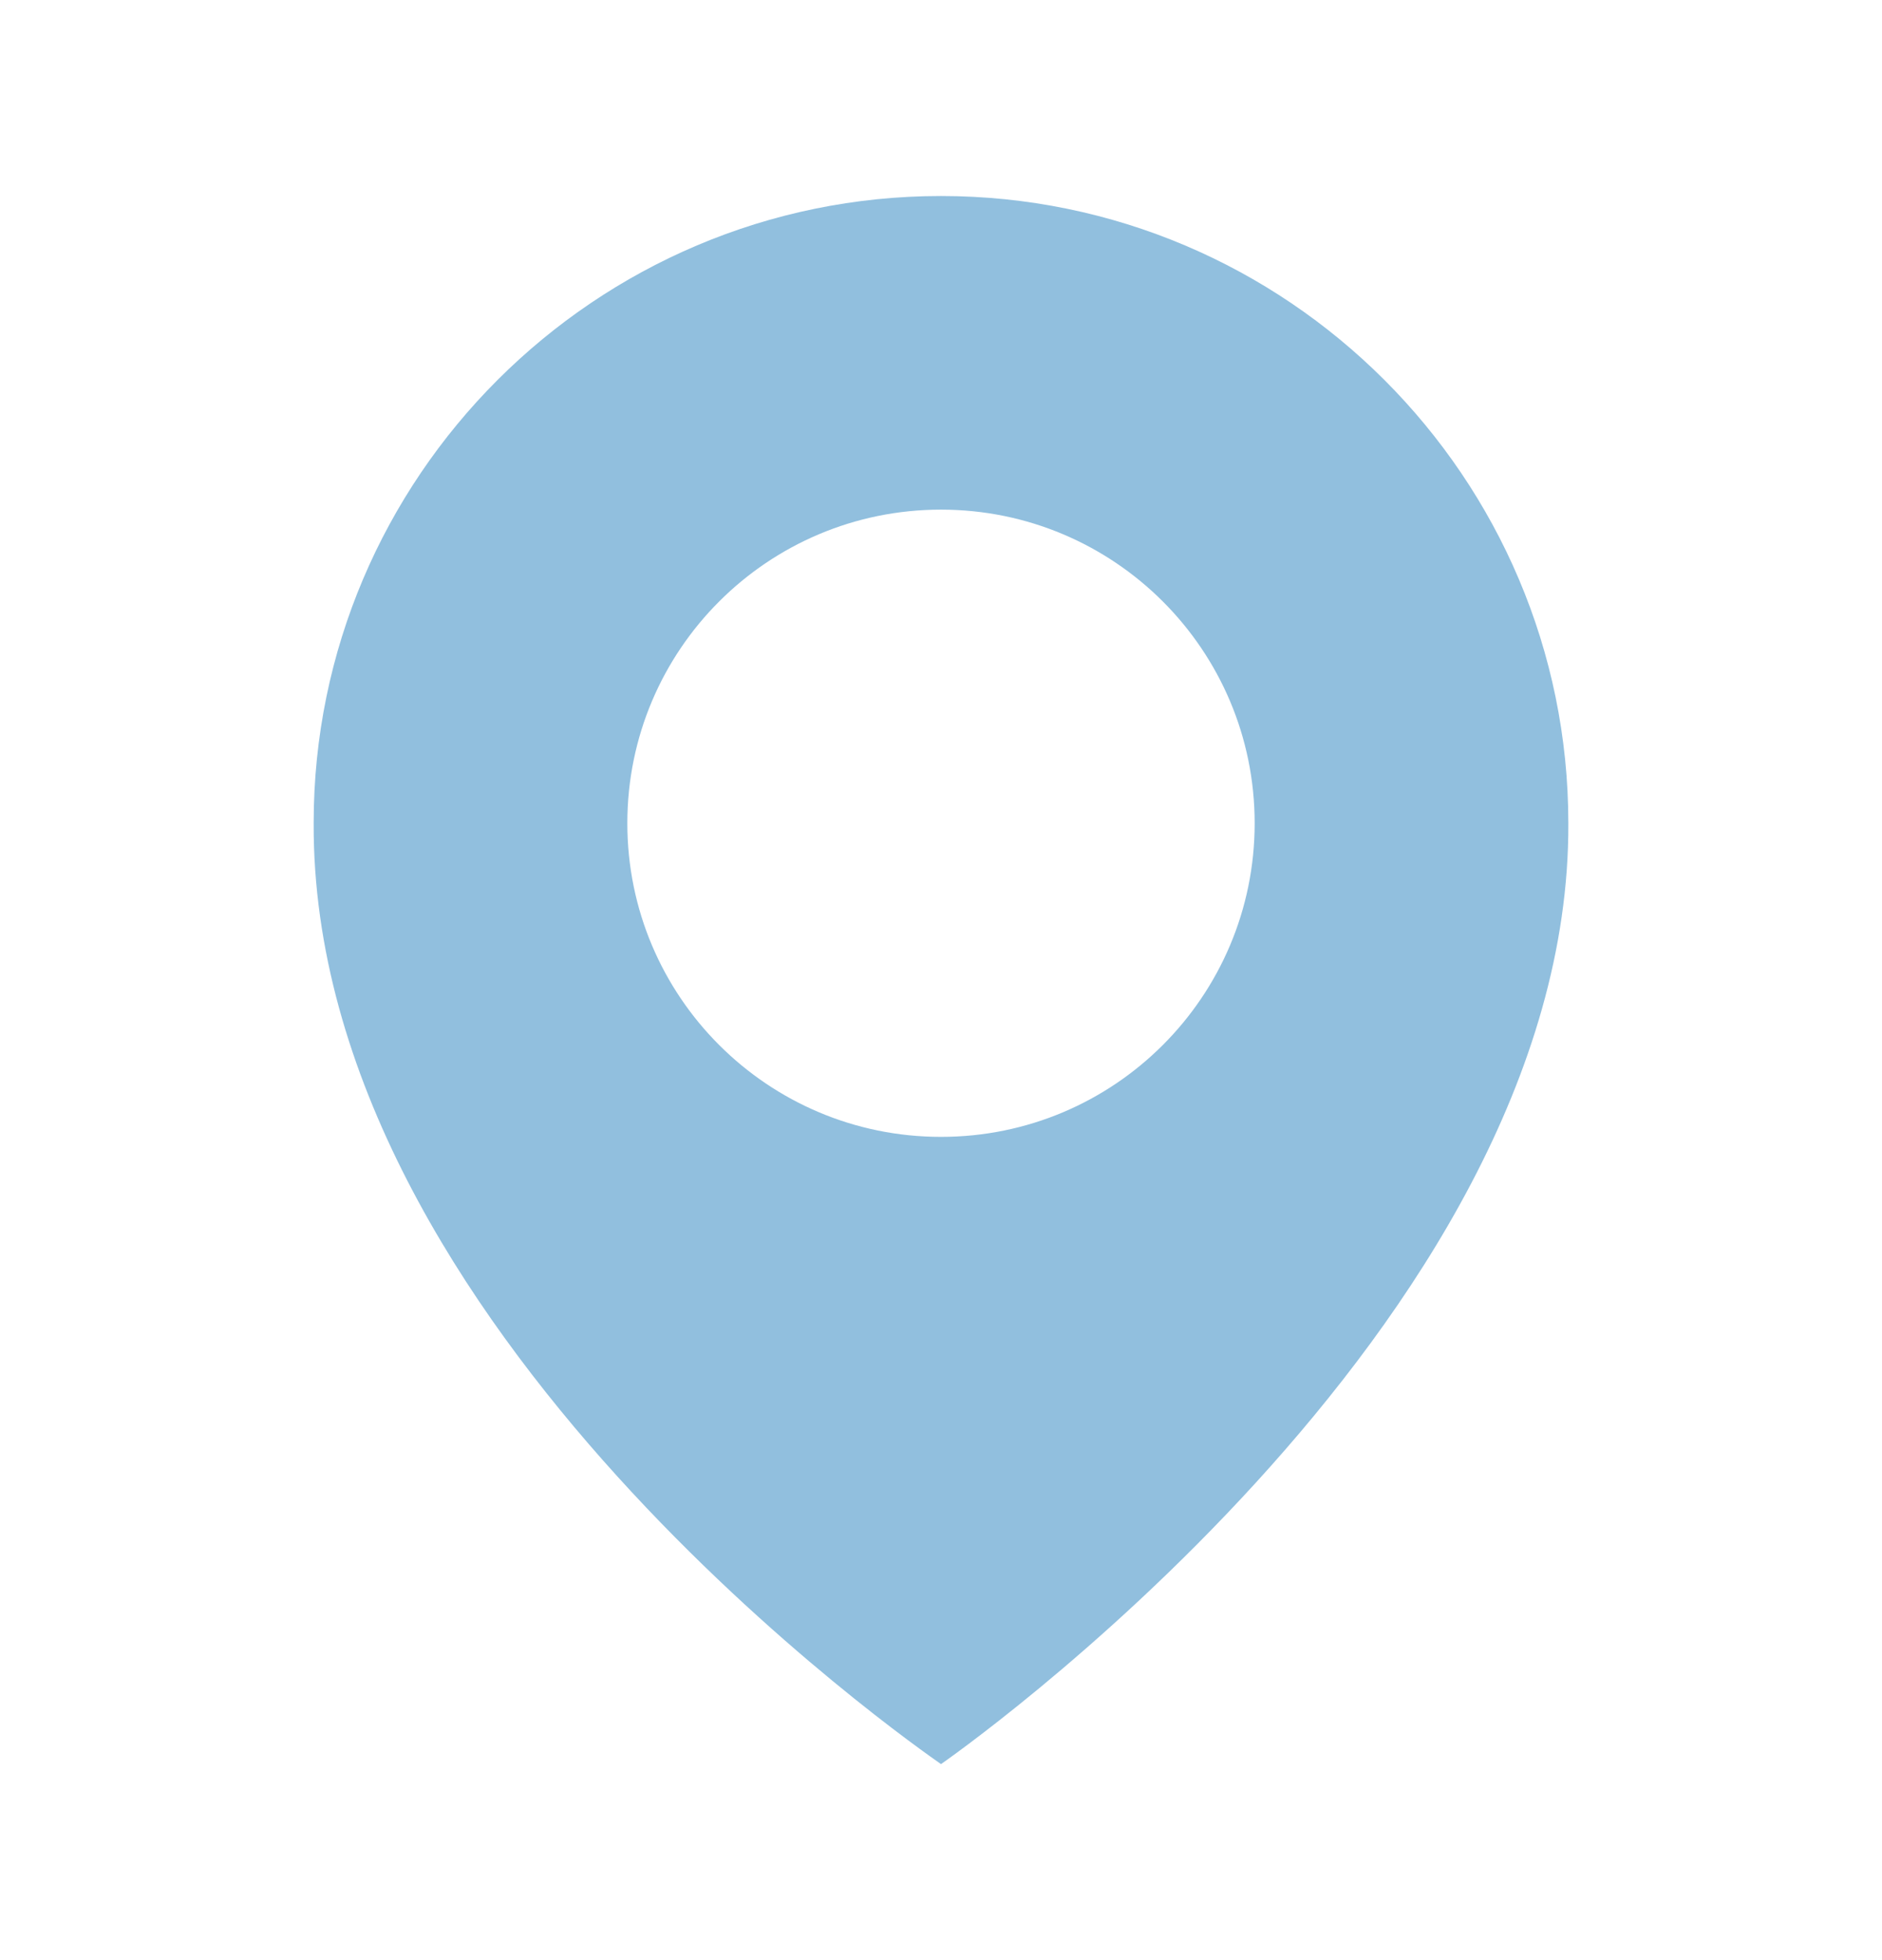 <svg width="24" height="25" viewBox="0 0 24 25" fill="none" xmlns="http://www.w3.org/2000/svg">
<path d="M12 2.5C7.589 2.5 4 6.089 4 10.495C3.971 16.94 11.696 22.284 12 22.5C12 22.5 20.029 16.94 20 10.5C20 6.089 16.411 2.5 12 2.5ZM12 14.5C9.79 14.5 8 12.71 8 10.5C8 8.29 9.79 6.5 12 6.5C14.21 6.5 16 8.29 16 10.5C16 12.71 14.21 14.5 12 14.5Z" fill="#91BFDE"/>
</svg>
